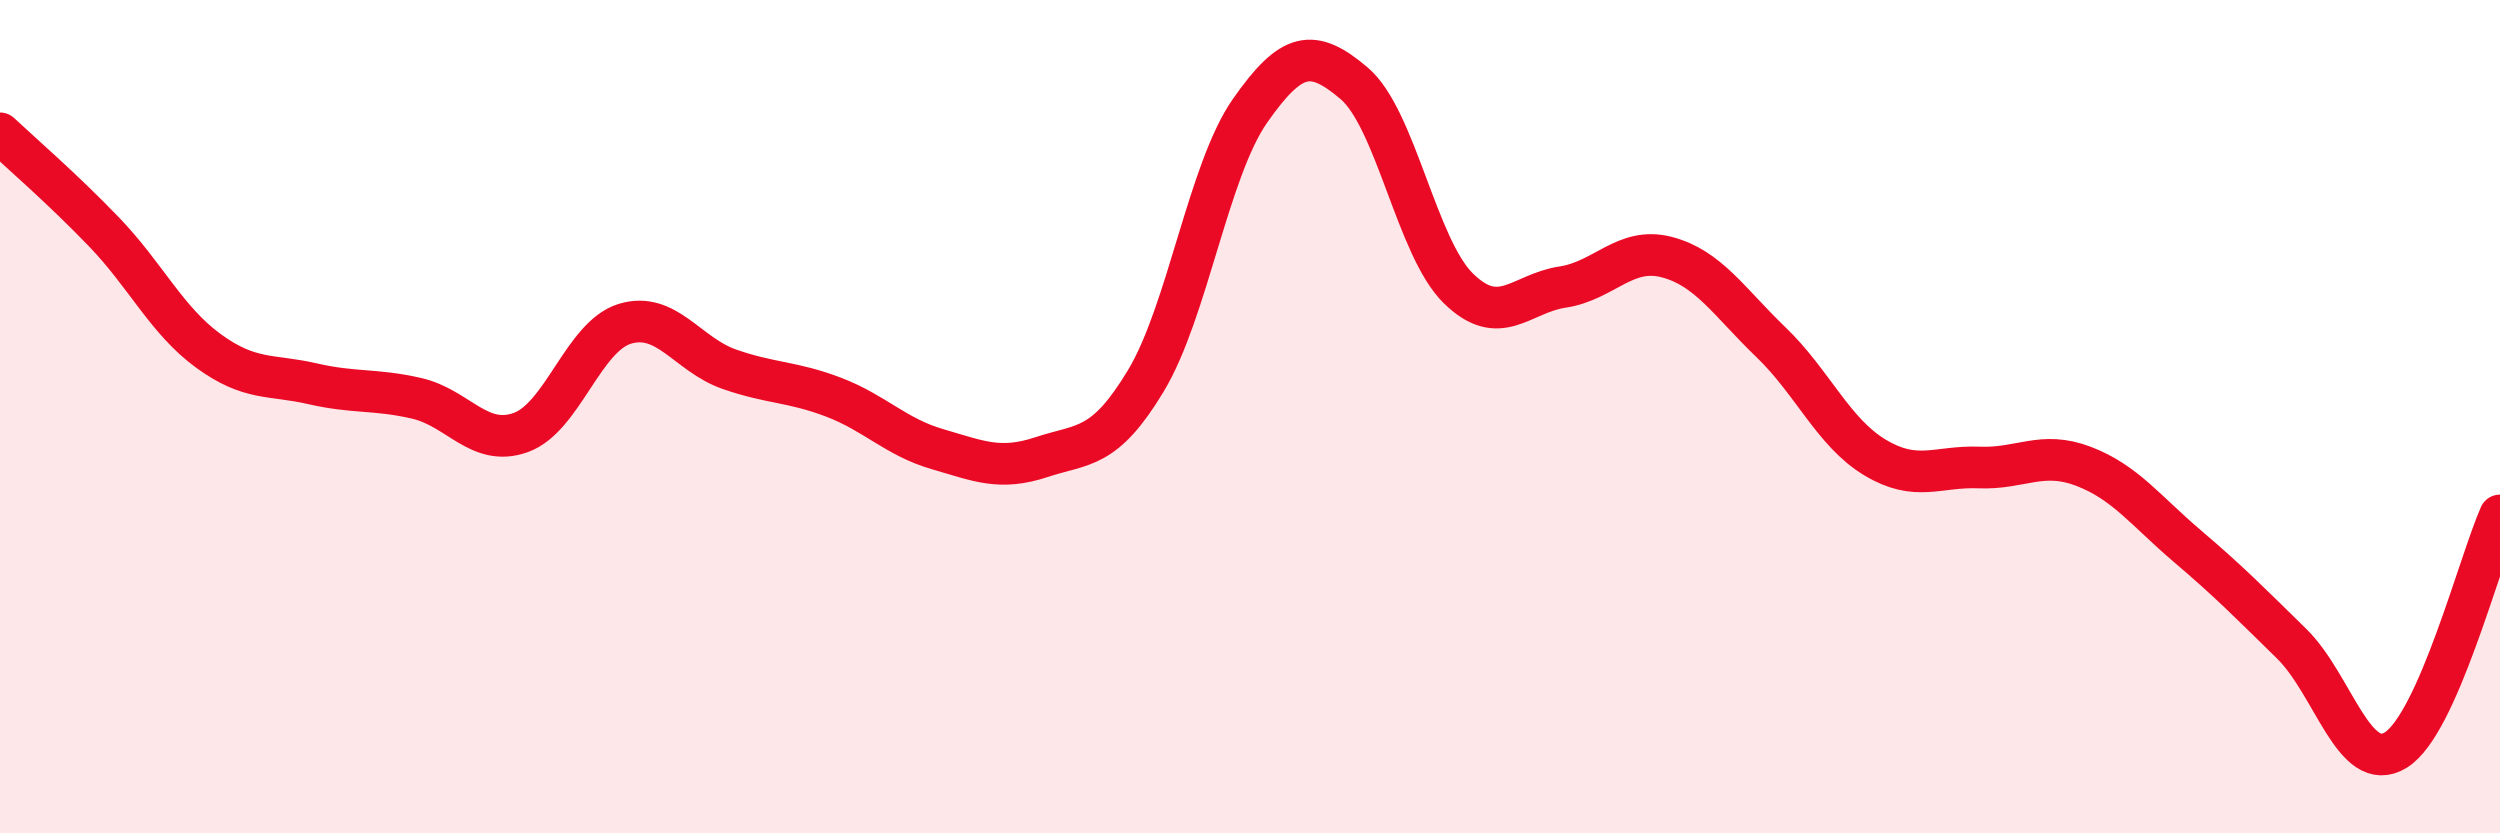 
    <svg width="60" height="20" viewBox="0 0 60 20" xmlns="http://www.w3.org/2000/svg">
      <path
        d="M 0,3.2 C 0.5,3.67 1.5,4.53 2.5,5.57 C 3.5,6.61 4,7.69 5,8.42 C 6,9.15 6.5,8.98 7.5,9.21 C 8.5,9.44 9,9.33 10,9.56 C 11,9.79 11.5,10.74 12.5,10.38 C 13.5,10.02 14,8.07 15,7.77 C 16,7.47 16.5,8.51 17.5,8.86 C 18.5,9.21 19,9.15 20,9.53 C 21,9.91 21.5,10.49 22.5,10.78 C 23.5,11.07 24,11.3 25,10.97 C 26,10.64 26.5,10.8 27.5,9.14 C 28.5,7.48 29,4.09 30,2.66 C 31,1.23 31.5,1.15 32.5,2 C 33.5,2.85 34,5.94 35,6.92 C 36,7.9 36.5,7.04 37.5,6.89 C 38.5,6.74 39,5.91 40,6.17 C 41,6.43 41.5,7.25 42.5,8.21 C 43.5,9.17 44,10.38 45,10.98 C 46,11.58 46.5,11.18 47.5,11.22 C 48.5,11.26 49,10.81 50,11.19 C 51,11.57 51.5,12.26 52.5,13.11 C 53.5,13.96 54,14.47 55,15.45 C 56,16.43 56.5,18.62 57.5,18 C 58.5,17.38 59.5,13.5 60,12.37L60 20L0 20Z"
        fill="#EB0A25"
        opacity="0.1"
        stroke-linecap="round"
        stroke-linejoin="round"
      />
      <path
        d="M 0,3.2 C 0.5,3.67 1.5,4.53 2.5,5.57 C 3.5,6.61 4,7.69 5,8.42 C 6,9.15 6.5,8.98 7.5,9.21 C 8.5,9.44 9,9.33 10,9.56 C 11,9.79 11.5,10.74 12.5,10.38 C 13.5,10.02 14,8.07 15,7.77 C 16,7.47 16.5,8.51 17.5,8.86 C 18.5,9.21 19,9.15 20,9.53 C 21,9.91 21.5,10.49 22.5,10.78 C 23.5,11.07 24,11.3 25,10.97 C 26,10.64 26.5,10.8 27.5,9.14 C 28.5,7.48 29,4.09 30,2.66 C 31,1.23 31.5,1.15 32.5,2 C 33.5,2.85 34,5.94 35,6.92 C 36,7.9 36.5,7.04 37.5,6.89 C 38.5,6.74 39,5.91 40,6.17 C 41,6.43 41.5,7.25 42.5,8.21 C 43.5,9.17 44,10.38 45,10.98 C 46,11.58 46.5,11.18 47.5,11.22 C 48.5,11.26 49,10.81 50,11.19 C 51,11.57 51.5,12.26 52.5,13.11 C 53.5,13.96 54,14.47 55,15.45 C 56,16.43 56.5,18.62 57.5,18 C 58.5,17.38 59.5,13.5 60,12.37"
        stroke="#EB0A25"
        stroke-width="1"
        fill="none"
        stroke-linecap="round"
        stroke-linejoin="round"
      />
    </svg>
  